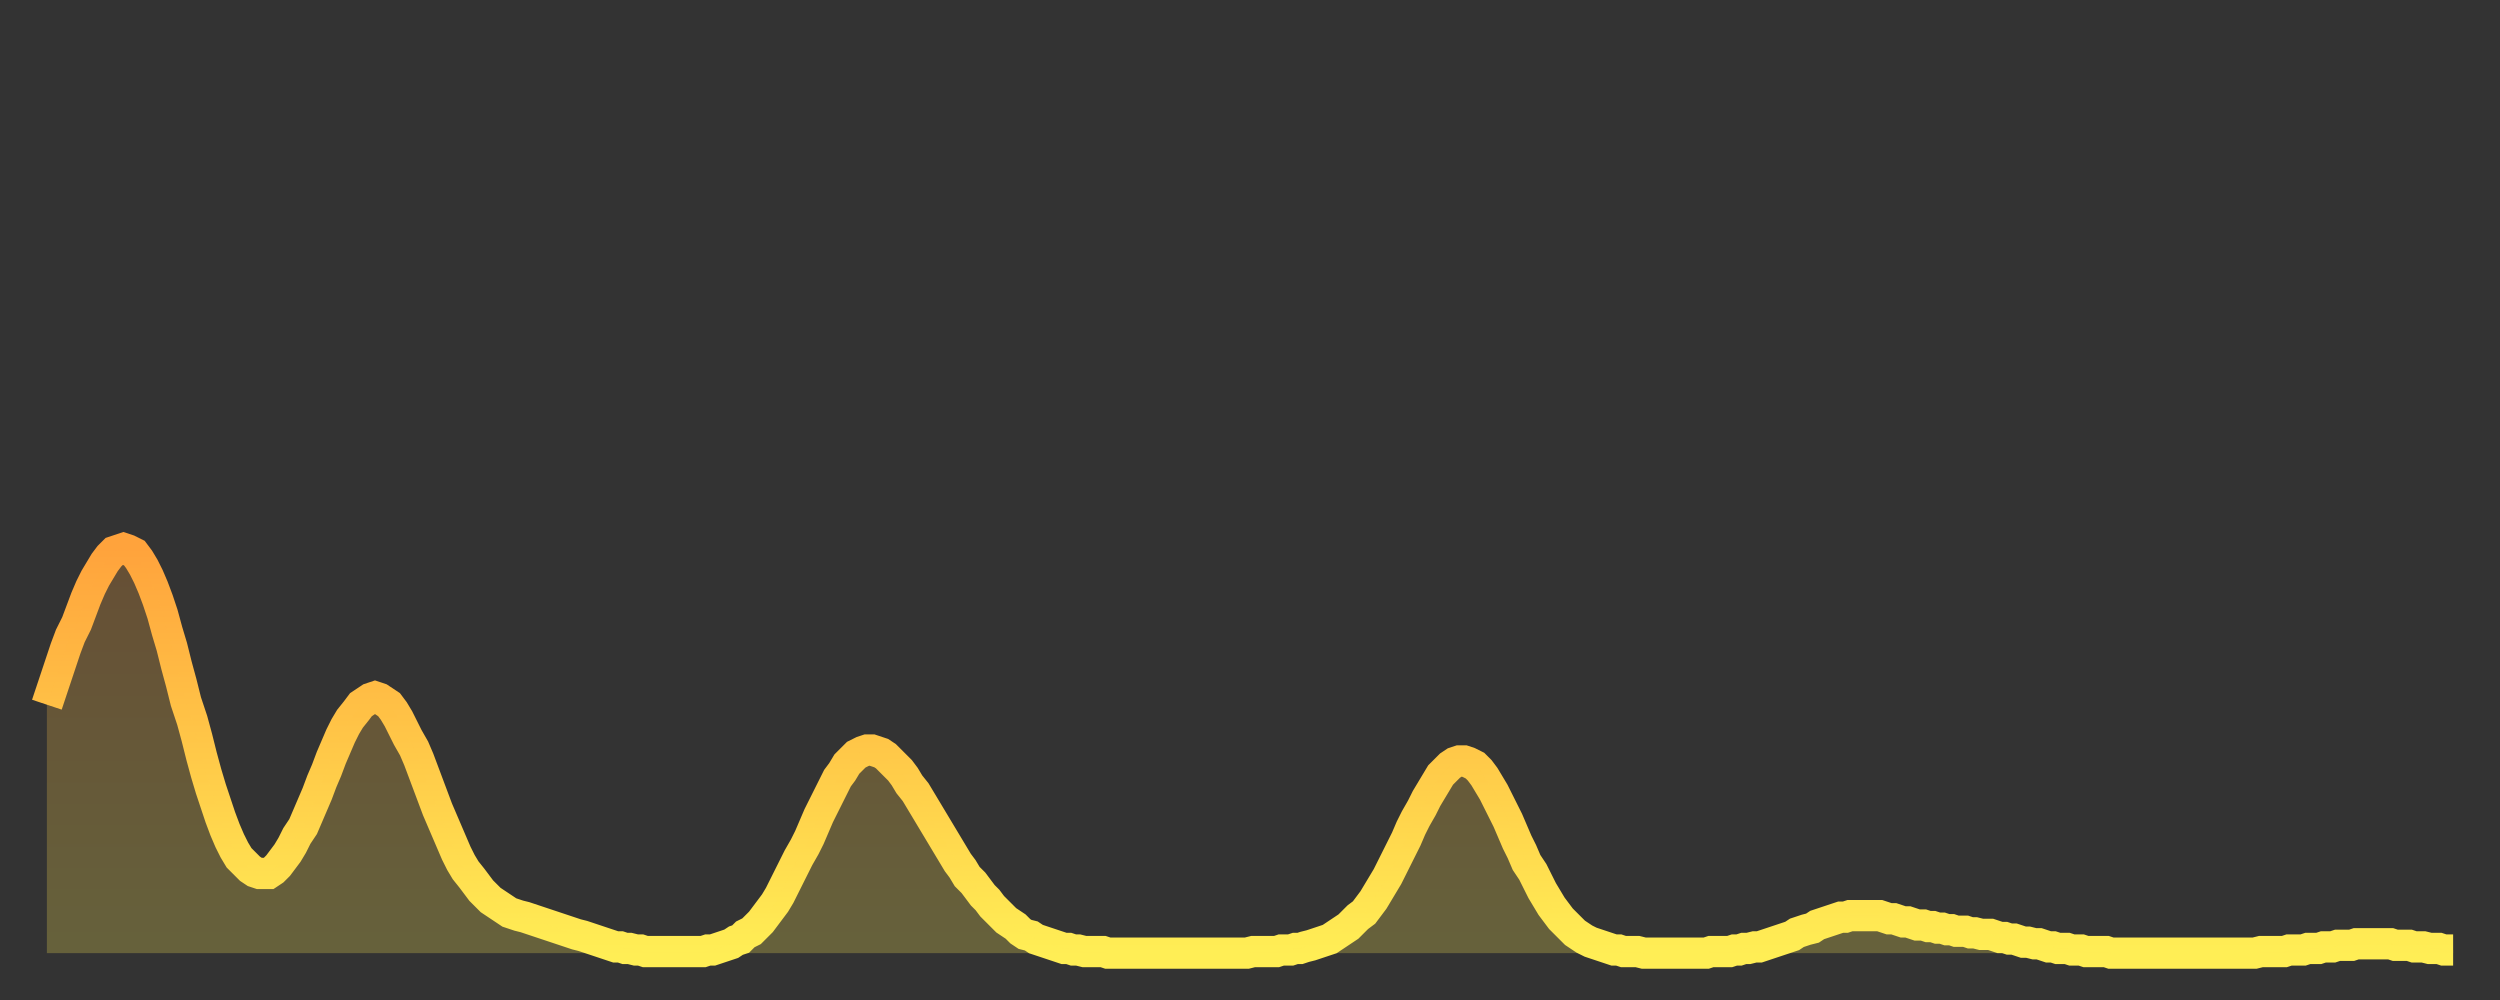 <?xml version="1.0" encoding="utf-8" ?>
<svg baseProfile="full" height="64" version="1.1" width="160" xmlns="http://www.w3.org/2000/svg" xmlns:ev="http://www.w3.org/2001/xml-events" xmlns:xlink="http://www.w3.org/1999/xlink"><rect width="100%" height="100%" fill="#333333" stroke="none"/><defs><linearGradient id="id527578" x1="0" x2="0" y1="0" y2="1"><stop offset="0%" stop-color="#ffa33c" /><stop offset="50%" stop-color="#ffc848" /><stop offset="100%" stop-color="#ffee55" /></linearGradient></defs><g transform="translate(3,3)"><g><path d="M 0.0 42.1 L 0.3 41.2 0.6 40.3 0.9 39.4 1.2 38.5 1.5 37.7 1.9 36.9 2.2 36.1 2.5 35.3 2.8 34.6 3.1 34.0 3.4 33.5 3.7 33.0 4.0 32.6 4.3 32.3 4.6 32.2 4.9 32.1 5.2 32.2 5.6 32.4 5.9 32.8 6.2 33.3 6.5 33.9 6.8 34.6 7.1 35.4 7.4 36.3 7.7 37.4 8.0 38.4 8.3 39.6 8.6 40.7 8.9 41.9 9.3 43.1 9.6 44.2 9.9 45.4 10.2 46.5 10.5 47.5 10.8 48.4 11.1 49.3 11.4 50.1 11.7 50.8 12.0 51.4 12.3 51.9 12.7 52.3 13.0 52.6 13.3 52.8 13.6 52.9 13.9 52.9 14.2 52.9 14.5 52.7 14.8 52.4 15.1 52.0 15.4 51.6 15.7 51.1 16.0 50.5 16.4 49.9 16.7 49.2 17.0 48.5 17.3 47.8 17.6 47.0 17.9 46.3 18.2 45.5 18.5 44.8 18.8 44.1 19.1 43.5 19.4 43.0 19.8 42.5 20.1 42.1 20.4 41.9 20.7 41.7 21.0 41.6 21.3 41.7 21.6 41.9 21.9 42.1 22.2 42.5 22.5 43.0 22.8 43.6 23.1 44.2 23.5 44.9 23.8 45.6 24.1 46.4 24.4 47.2 24.7 48.0 25.0 48.8 25.3 49.5 25.6 50.2 25.9 50.9 26.2 51.6 26.5 52.2 26.8 52.7 27.2 53.2 27.5 53.6 27.8 54.0 28.1 54.3 28.4 54.6 28.7 54.8 29.0 55.0 29.3 55.2 29.6 55.4 29.9 55.5 30.2 55.6 30.6 55.7 30.9 55.8 31.2 55.9 31.5 56.0 31.8 56.1 32.1 56.2 32.4 56.3 32.7 56.4 33.0 56.5 33.3 56.6 33.6 56.7 33.9 56.8 34.3 56.9 34.6 57.0 34.9 57.1 35.2 57.2 35.5 57.3 35.8 57.4 36.1 57.5 36.4 57.6 36.7 57.6 37.0 57.7 37.3 57.7 37.7 57.8 38.0 57.8 38.3 57.9 38.6 57.9 38.9 57.9 39.2 57.9 39.5 57.9 39.8 57.9 40.1 57.9 40.4 57.9 40.7 57.9 41.0 57.9 41.4 57.9 41.7 57.9 42.0 57.9 42.3 57.8 42.6 57.8 42.9 57.7 43.2 57.6 43.5 57.5 43.8 57.4 44.1 57.2 44.4 57.1 44.7 56.8 45.1 56.6 45.4 56.3 45.7 56.0 46.0 55.6 46.3 55.2 46.6 54.8 46.9 54.3 47.2 53.7 47.5 53.1 47.8 52.5 48.1 51.9 48.5 51.2 48.8 50.6 49.1 49.9 49.4 49.2 49.7 48.6 50.0 48.0 50.3 47.4 50.6 46.8 50.9 46.4 51.2 45.9 51.5 45.6 51.8 45.3 52.2 45.1 52.5 45.0 52.8 45.0 53.1 45.1 53.4 45.2 53.7 45.4 54.0 45.7 54.3 46.0 54.6 46.3 54.9 46.7 55.2 47.2 55.6 47.7 55.9 48.2 56.2 48.7 56.5 49.2 56.8 49.7 57.1 50.2 57.4 50.7 57.7 51.2 58.0 51.7 58.3 52.2 58.6 52.6 58.9 53.1 59.3 53.5 59.6 53.9 59.9 54.3 60.2 54.6 60.5 55.0 60.8 55.3 61.1 55.6 61.4 55.9 61.7 56.1 62.0 56.3 62.3 56.6 62.6 56.8 63.0 56.9 63.3 57.1 63.6 57.2 63.9 57.3 64.2 57.4 64.5 57.5 64.8 57.6 65.1 57.7 65.4 57.7 65.7 57.8 66.0 57.8 66.4 57.9 66.7 57.9 67.0 57.9 67.3 57.9 67.6 57.9 67.9 58.0 68.2 58.0 68.5 58.0 68.8 58.0 69.1 58.0 69.4 58.0 69.7 58.0 70.1 58.0 70.4 58.0 70.7 58.0 71.0 58.0 71.3 58.0 71.6 58.0 71.9 58.0 72.2 58.0 72.5 58.0 72.8 58.0 73.1 58.0 73.5 58.0 73.8 58.0 74.1 58.0 74.4 58.0 74.7 58.0 75.0 58.0 75.3 58.0 75.6 58.0 75.9 58.0 76.2 58.0 76.5 58.0 76.8 58.0 77.2 57.9 77.5 57.9 77.8 57.9 78.1 57.9 78.4 57.9 78.7 57.9 79.0 57.8 79.3 57.8 79.6 57.8 79.9 57.7 80.2 57.7 80.5 57.6 80.9 57.5 81.2 57.4 81.5 57.3 81.8 57.2 82.1 57.1 82.4 56.9 82.7 56.7 83.0 56.5 83.3 56.3 83.6 56.0 83.9 55.7 84.3 55.4 84.6 55.0 84.9 54.6 85.2 54.1 85.5 53.6 85.8 53.1 86.1 52.5 86.4 51.9 86.7 51.3 87.0 50.7 87.3 50.0 87.6 49.4 88.0 48.7 88.3 48.1 88.6 47.6 88.9 47.1 89.2 46.6 89.5 46.3 89.8 46.0 90.1 45.8 90.4 45.7 90.7 45.7 91.0 45.8 91.4 46.0 91.7 46.3 92.0 46.7 92.3 47.2 92.6 47.7 92.9 48.3 93.2 48.9 93.5 49.5 93.8 50.2 94.1 50.9 94.4 51.5 94.7 52.2 95.1 52.8 95.4 53.4 95.7 54.0 96.0 54.5 96.3 55.0 96.6 55.4 96.9 55.8 97.2 56.1 97.5 56.4 97.8 56.7 98.1 56.9 98.4 57.1 98.8 57.3 99.1 57.4 99.4 57.5 99.7 57.6 100.0 57.7 100.3 57.8 100.6 57.8 100.9 57.9 101.2 57.9 101.5 57.9 101.8 57.9 102.2 58.0 102.5 58.0 102.8 58.0 103.1 58.0 103.4 58.0 103.7 58.0 104.0 58.0 104.3 58.0 104.6 58.0 104.9 58.0 105.2 58.0 105.5 58.0 105.9 58.0 106.2 58.0 106.5 57.9 106.8 57.9 107.1 57.9 107.4 57.9 107.7 57.9 108.0 57.8 108.3 57.8 108.6 57.7 108.9 57.7 109.3 57.6 109.6 57.6 109.9 57.5 110.2 57.4 110.5 57.3 110.8 57.2 111.1 57.1 111.4 57.0 111.7 56.9 112.0 56.7 112.3 56.6 112.6 56.5 113.0 56.4 113.3 56.2 113.6 56.1 113.9 56.0 114.2 55.9 114.5 55.8 114.8 55.7 115.1 55.7 115.4 55.6 115.7 55.6 116.0 55.6 116.3 55.6 116.7 55.6 117.0 55.6 117.3 55.6 117.6 55.7 117.9 55.8 118.2 55.8 118.5 55.9 118.8 56.0 119.1 56.0 119.4 56.1 119.7 56.2 120.1 56.2 120.4 56.3 120.7 56.3 121.0 56.4 121.3 56.4 121.6 56.5 121.9 56.5 122.2 56.6 122.5 56.6 122.8 56.6 123.1 56.7 123.4 56.7 123.8 56.8 124.1 56.8 124.4 56.8 124.7 56.9 125.0 57.0 125.3 57.0 125.6 57.1 125.9 57.1 126.2 57.2 126.5 57.3 126.8 57.3 127.2 57.4 127.5 57.4 127.8 57.5 128.1 57.6 128.4 57.6 128.7 57.7 129.0 57.7 129.3 57.7 129.6 57.8 129.9 57.8 130.2 57.8 130.5 57.9 130.9 57.9 131.2 57.9 131.5 57.9 131.8 57.9 132.1 58.0 132.4 58.0 132.7 58.0 133.0 58.0 133.3 58.0 133.6 58.0 133.9 58.0 134.2 58.0 134.6 58.0 134.9 58.0 135.2 58.0 135.5 58.0 135.8 58.0 136.1 58.0 136.4 58.0 136.7 58.0 137.0 58.0 137.3 58.0 137.6 58.0 138.0 58.0 138.3 58.0 138.6 58.0 138.9 58.0 139.2 58.0 139.5 58.0 139.8 58.0 140.1 58.0 140.4 58.0 140.7 58.0 141.0 58.0 141.3 58.0 141.7 57.9 142.0 57.9 142.3 57.9 142.6 57.9 142.9 57.9 143.2 57.9 143.5 57.8 143.8 57.8 144.1 57.8 144.4 57.8 144.7 57.7 145.1 57.7 145.4 57.7 145.7 57.6 146.0 57.6 146.3 57.6 146.6 57.5 146.9 57.5 147.2 57.5 147.5 57.5 147.8 57.4 148.1 57.4 148.4 57.4 148.8 57.4 149.1 57.4 149.4 57.4 149.7 57.4 150.0 57.4 150.3 57.5 150.6 57.5 150.9 57.5 151.2 57.5 151.5 57.6 151.8 57.6 152.1 57.6 152.5 57.7 152.8 57.7 153.1 57.7 153.4 57.8 153.7 57.8 154.0 57.8" fill="none" id="graph-curve" opacity="1" stroke="url(#id527578)" stroke-width="2" /><path d="M 0 58 L 0.0 42.1 0.3 41.2 0.6 40.3 0.9 39.4 1.2 38.5 1.5 37.7 1.9 36.9 2.2 36.1 2.5 35.3 2.8 34.6 3.1 34.0 3.4 33.5 3.7 33.0 4.0 32.6 4.3 32.3 4.6 32.2 4.9 32.1 5.2 32.2 5.6 32.4 5.9 32.8 6.2 33.3 6.5 33.9 6.8 34.6 7.1 35.4 7.4 36.3 7.7 37.4 8.0 38.4 8.3 39.6 8.6 40.7 8.9 41.9 9.3 43.1 9.6 44.2 9.9 45.4 10.2 46.5 10.5 47.5 10.8 48.4 11.1 49.3 11.4 50.1 11.7 50.8 12.0 51.4 12.3 51.9 12.7 52.3 13.0 52.6 13.3 52.8 13.6 52.9 13.9 52.9 14.2 52.9 14.5 52.7 14.8 52.4 15.1 52.0 15.4 51.6 15.7 51.1 16.0 50.5 16.4 49.9 16.7 49.2 17.0 48.5 17.3 47.8 17.6 47.0 17.9 46.3 18.2 45.5 18.5 44.8 18.8 44.1 19.1 43.5 19.4 43.0 19.8 42.5 20.1 42.1 20.4 41.9 20.7 41.7 21.0 41.6 21.3 41.7 21.6 41.9 21.9 42.1 22.2 42.5 22.5 43.0 22.8 43.6 23.1 44.2 23.5 44.9 23.8 45.6 24.1 46.4 24.4 47.2 24.7 48.0 25.0 48.8 25.3 49.5 25.6 50.2 25.9 50.9 26.2 51.6 26.5 52.2 26.8 52.7 27.2 53.2 27.5 53.6 27.8 54.0 28.1 54.3 28.4 54.6 28.7 54.8 29.0 55.0 29.3 55.2 29.6 55.4 29.9 55.5 30.2 55.6 30.6 55.7 30.9 55.8 31.2 55.9 31.5 56.0 31.8 56.1 32.1 56.2 32.4 56.3 32.7 56.4 33.0 56.5 33.3 56.6 33.6 56.7 33.9 56.8 34.3 56.9 34.6 57.0 34.9 57.1 35.2 57.2 35.5 57.3 35.8 57.4 36.1 57.5 36.4 57.6 36.7 57.6 37.0 57.7 37.3 57.7 37.7 57.8 38.0 57.8 38.3 57.9 38.6 57.9 38.9 57.9 39.2 57.9 39.5 57.9 39.8 57.9 40.1 57.9 40.4 57.9 40.7 57.9 41.0 57.9 41.4 57.9 41.7 57.9 42.0 57.9 42.3 57.8 42.6 57.8 42.9 57.7 43.2 57.6 43.5 57.5 43.8 57.4 44.1 57.2 44.4 57.1 44.7 56.8 45.1 56.6 45.4 56.3 45.7 56.0 46.0 55.6 46.3 55.2 46.6 54.8 46.9 54.3 47.2 53.7 47.5 53.1 47.8 52.5 48.1 51.9 48.5 51.2 48.8 50.6 49.1 49.9 49.4 49.2 49.7 48.6 50.0 48.0 50.3 47.4 50.6 46.8 50.9 46.4 51.2 45.9 51.5 45.6 51.8 45.3 52.2 45.1 52.5 45.0 52.8 45.0 53.1 45.1 53.4 45.2 53.7 45.4 54.0 45.7 54.3 46.0 54.6 46.3 54.9 46.7 55.2 47.2 55.6 47.7 55.9 48.2 56.2 48.7 56.5 49.2 56.8 49.7 57.1 50.2 57.4 50.7 57.7 51.2 58.0 51.7 58.3 52.2 58.6 52.6 58.9 53.1 59.3 53.5 59.6 53.9 59.9 54.3 60.2 54.6 60.5 55.0 60.8 55.3 61.1 55.6 61.4 55.9 61.7 56.1 62.0 56.3 62.3 56.6 62.6 56.8 63.0 56.9 63.3 57.1 63.6 57.2 63.9 57.3 64.2 57.4 64.5 57.5 64.8 57.6 65.1 57.7 65.4 57.7 65.7 57.8 66.0 57.8 66.4 57.9 66.7 57.9 67.0 57.9 67.3 57.9 67.6 57.9 67.9 58.0 68.2 58.0 68.5 58.0 68.8 58.0 69.1 58.0 69.4 58.0 69.7 58.0 70.1 58.0 70.4 58.0 70.7 58.0 71.0 58.0 71.3 58.0 71.6 58.0 71.9 58.0 72.2 58.0 72.5 58.0 72.8 58.0 73.1 58.0 73.5 58.0 73.8 58.0 74.1 58.0 74.4 58.0 74.7 58.0 75.0 58.0 75.3 58.0 75.6 58.0 75.9 58.0 76.2 58.0 76.5 58.0 76.8 58.0 77.2 57.9 77.5 57.9 77.8 57.9 78.1 57.9 78.4 57.9 78.7 57.9 79.0 57.8 79.3 57.8 79.6 57.8 79.9 57.7 80.2 57.7 80.5 57.6 80.9 57.5 81.2 57.4 81.5 57.3 81.8 57.2 82.1 57.1 82.4 56.9 82.7 56.7 83.0 56.5 83.3 56.3 83.6 56.0 83.9 55.7 84.3 55.4 84.6 55.0 84.9 54.6 85.2 54.1 85.5 53.6 85.8 53.1 86.1 52.5 86.4 51.9 86.7 51.3 87.0 50.7 87.3 50.0 87.6 49.4 88.0 48.7 88.3 48.1 88.6 47.6 88.9 47.1 89.2 46.6 89.5 46.3 89.8 46.0 90.1 45.8 90.4 45.7 90.7 45.7 91.0 45.8 91.4 46.0 91.7 46.3 92.0 46.7 92.3 47.2 92.6 47.7 92.9 48.3 93.2 48.9 93.5 49.5 93.8 50.2 94.1 50.9 94.4 51.5 94.7 52.2 95.1 52.8 95.4 53.4 95.7 54.0 96.0 54.5 96.3 55.0 96.6 55.4 96.9 55.8 97.2 56.1 97.5 56.4 97.8 56.7 98.1 56.9 98.4 57.1 98.8 57.3 99.1 57.4 99.4 57.5 99.7 57.6 100.0 57.7 100.3 57.8 100.6 57.8 100.9 57.9 101.2 57.9 101.5 57.9 101.8 57.9 102.2 58.0 102.5 58.0 102.8 58.0 103.1 58.0 103.4 58.0 103.7 58.0 104.0 58.0 104.3 58.0 104.6 58.0 104.9 58.0 105.2 58.0 105.5 58.0 105.9 58.0 106.2 58.0 106.5 57.9 106.8 57.9 107.1 57.9 107.4 57.9 107.7 57.9 108.0 57.8 108.3 57.8 108.6 57.7 108.9 57.7 109.3 57.6 109.6 57.6 109.9 57.5 110.2 57.4 110.5 57.3 110.8 57.2 111.1 57.1 111.4 57.0 111.7 56.9 112.0 56.7 112.3 56.6 112.6 56.5 113.0 56.4 113.3 56.2 113.6 56.1 113.9 56.0 114.2 55.9 114.5 55.8 114.8 55.7 115.1 55.7 115.4 55.6 115.7 55.6 116.0 55.6 116.3 55.6 116.7 55.6 117.0 55.6 117.3 55.6 117.6 55.7 117.9 55.8 118.2 55.8 118.5 55.9 118.8 56.0 119.1 56.0 119.4 56.1 119.7 56.2 120.1 56.2 120.4 56.3 120.7 56.3 121.0 56.4 121.3 56.4 121.6 56.5 121.9 56.5 122.2 56.6 122.5 56.6 122.8 56.6 123.1 56.7 123.4 56.7 123.8 56.8 124.1 56.8 124.4 56.8 124.7 56.9 125.0 57.0 125.3 57.0 125.6 57.1 125.9 57.1 126.2 57.2 126.5 57.3 126.8 57.3 127.2 57.4 127.5 57.4 127.8 57.5 128.1 57.6 128.4 57.6 128.7 57.7 129.0 57.7 129.3 57.7 129.6 57.8 129.9 57.8 130.2 57.8 130.5 57.9 130.9 57.9 131.2 57.9 131.5 57.9 131.8 57.9 132.1 58.0 132.4 58.0 132.7 58.0 133.0 58.0 133.3 58.0 133.6 58.0 133.9 58.0 134.2 58.0 134.6 58.0 134.9 58.0 135.2 58.0 135.5 58.0 135.8 58.0 136.1 58.0 136.4 58.0 136.7 58.0 137.0 58.0 137.3 58.0 137.6 58.0 138.0 58.0 138.3 58.0 138.6 58.0 138.9 58.0 139.2 58.0 139.5 58.0 139.8 58.0 140.1 58.0 140.4 58.0 140.7 58.0 141.0 58.0 141.3 58.0 141.7 57.9 142.0 57.9 142.3 57.9 142.6 57.9 142.9 57.9 143.2 57.9 143.5 57.8 143.8 57.8 144.1 57.8 144.4 57.8 144.7 57.7 145.1 57.7 145.4 57.7 145.7 57.6 146.0 57.6 146.3 57.6 146.6 57.5 146.9 57.5 147.2 57.5 147.5 57.5 147.8 57.4 148.1 57.4 148.4 57.4 148.8 57.4 149.1 57.4 149.4 57.4 149.7 57.4 150.0 57.4 150.3 57.5 150.6 57.5 150.9 57.5 151.2 57.5 151.5 57.6 151.8 57.6 152.1 57.6 152.5 57.7 152.8 57.7 153.1 57.7 153.4 57.8 153.7 57.8 154.0 57.8 154 58" fill="url(#id527578)" fill-opacity=".25" id="graph-shadow" /></g></g></svg>